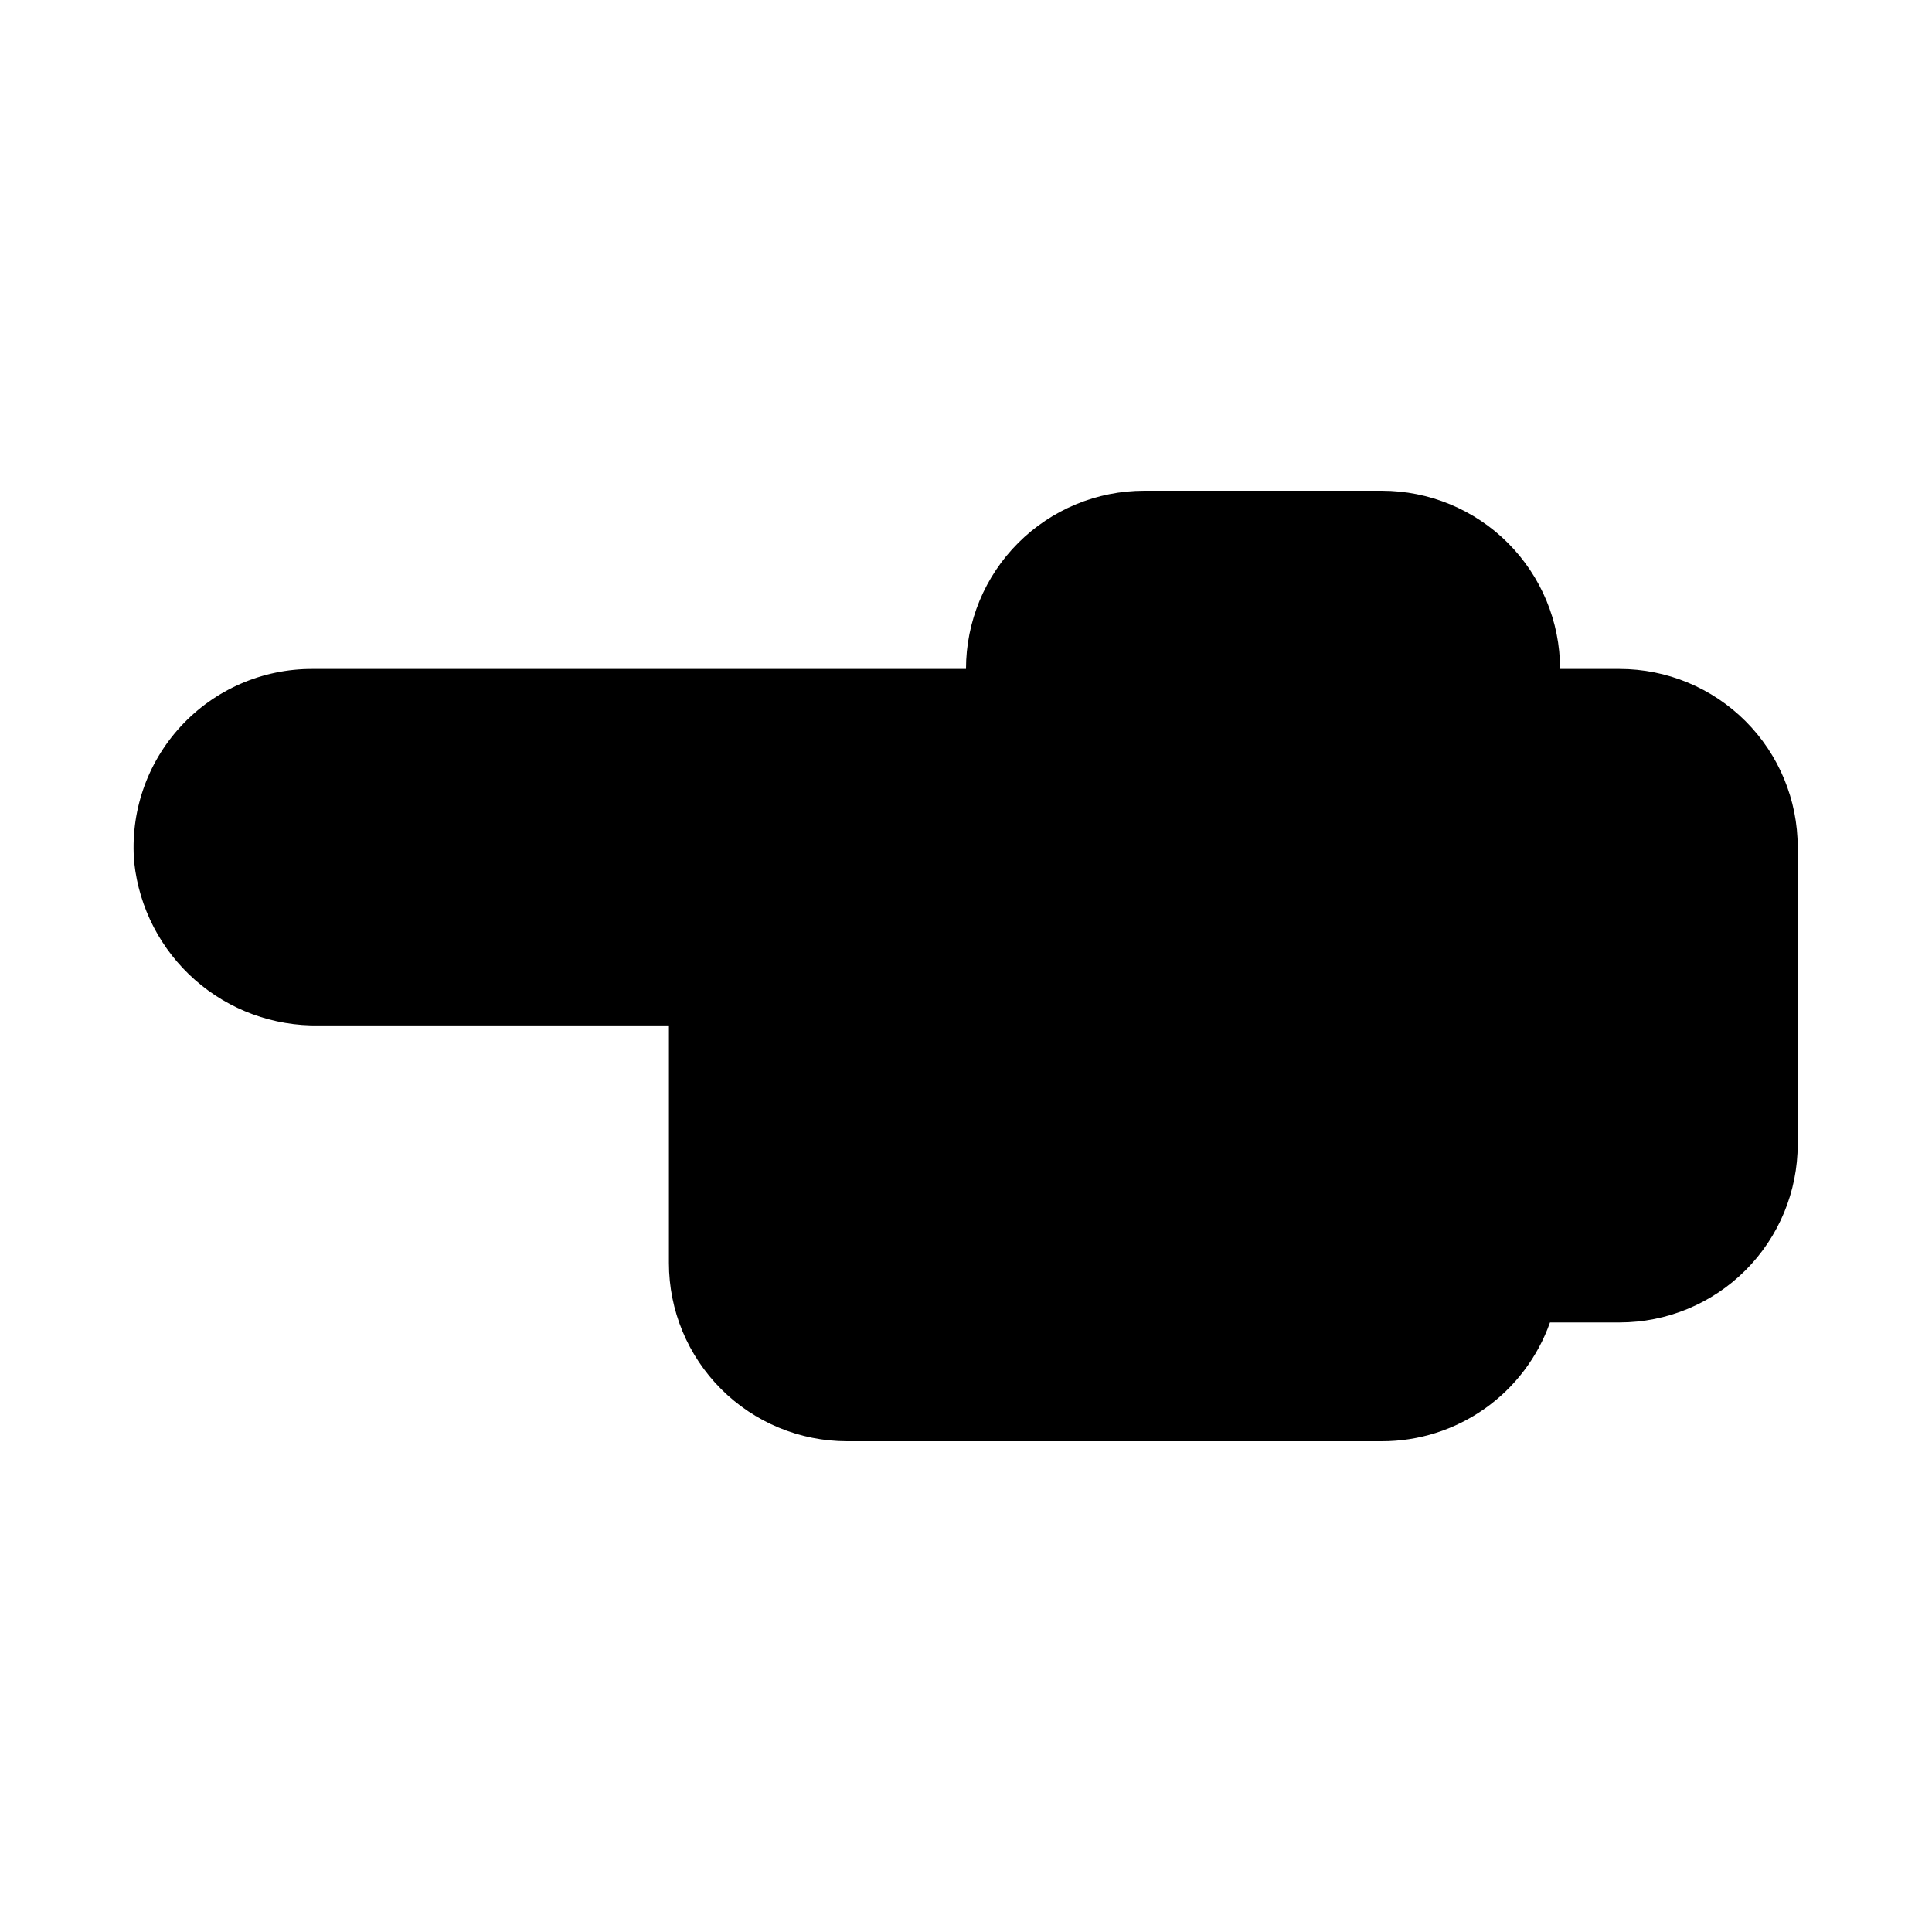 <?xml version="1.0" encoding="UTF-8"?>
<!-- Uploaded to: SVG Repo, www.svgrepo.com, Generator: SVG Repo Mixer Tools -->
<svg fill="#000000" width="800px" height="800px" version="1.1" viewBox="144 144 512 512" xmlns="http://www.w3.org/2000/svg">
 <path d="m573.18 321.28h-15.746c0-12.527-4.977-24.539-13.832-33.398-8.859-8.855-20.871-13.832-33.398-13.832h-62.977c-12.527 0-24.539 4.977-33.398 13.832-8.855 8.859-13.832 20.871-13.832 33.398h-173.19c-13.27-0.051-25.945 5.484-34.93 15.25-8.988 9.762-13.449 22.855-12.301 36.078 1.297 12.008 7.039 23.094 16.102 31.078s20.785 12.285 32.863 12.059h92.73v62.977c0 12.527 4.977 24.539 13.836 33.398 8.855 8.859 20.871 13.832 33.398 13.832h141.7c9.77 0.008 19.305-3.019 27.285-8.66 7.981-5.637 14.012-13.613 17.27-22.828h18.422c12.527 0 24.539-4.973 33.398-13.832 8.855-8.859 13.832-20.871 13.832-33.398v-78.719c0-12.527-4.977-24.543-13.832-33.398-8.859-8.859-20.871-13.836-33.398-13.836z"/>
</svg>